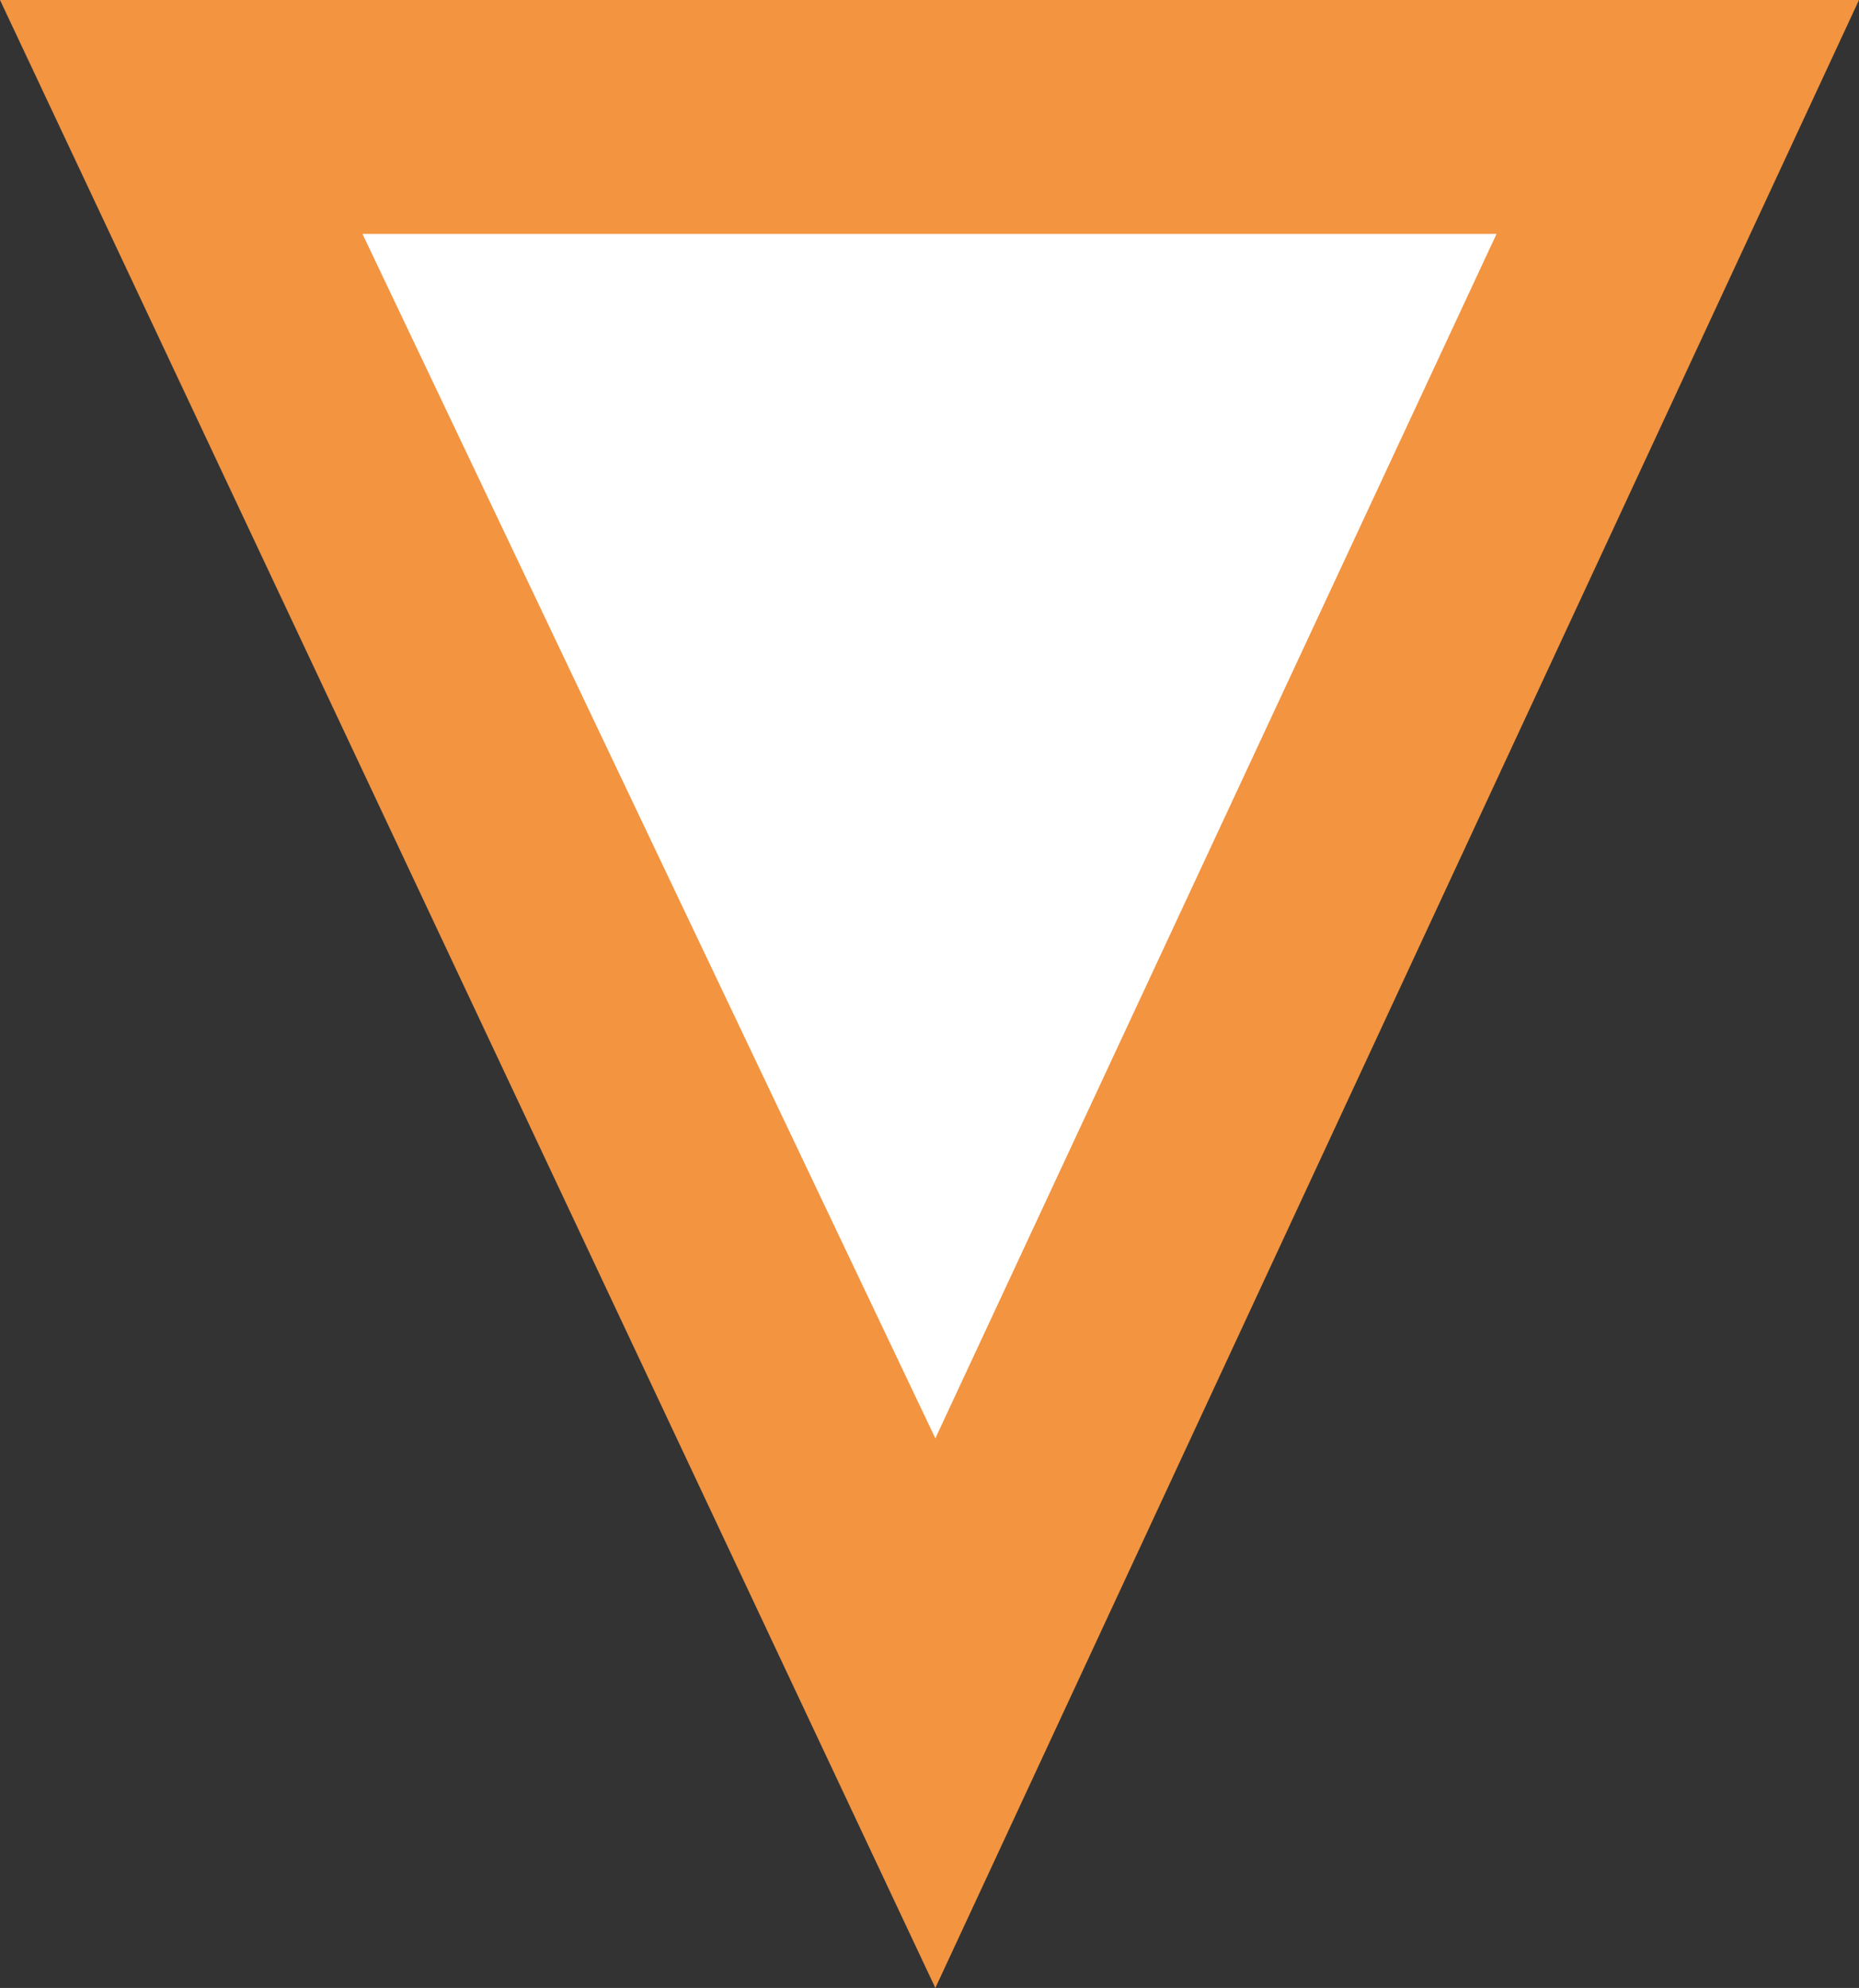 <?xml version="1.0" encoding="utf-8"?>
<!-- Generator: Adobe Illustrator 23.0.3, SVG Export Plug-In . SVG Version: 6.00 Build 0)  -->
<svg version="1.1" id="Ebene_1" xmlns="http://www.w3.org/2000/svg" xmlns:xlink="http://www.w3.org/1999/xlink" x="0px" y="0px"
	 viewBox="0 0 15.9 17" style="enable-background:new 0 0 15.9 17;" xml:space="preserve">
<rect x="0" y="0" width="15.9" height="17" fill="#333333" stroke="none"/>
<style type="text/css">
	.st0{fill:#FFFFFF;}
	.st1{fill:#F29440;}
</style>
<path class="st0" d="M8,14.6c2.1-4.5,4.3-9.1,6.4-13.6H1.6C3.7,5.5,5.8,10.1,8,14.6"/>
<g>
	<path class="st1" d="M8,17L0,0h15.9L8,17z M3.1,2L8,12.3L12.8,2H3.1z"/>
</g>
</svg>
